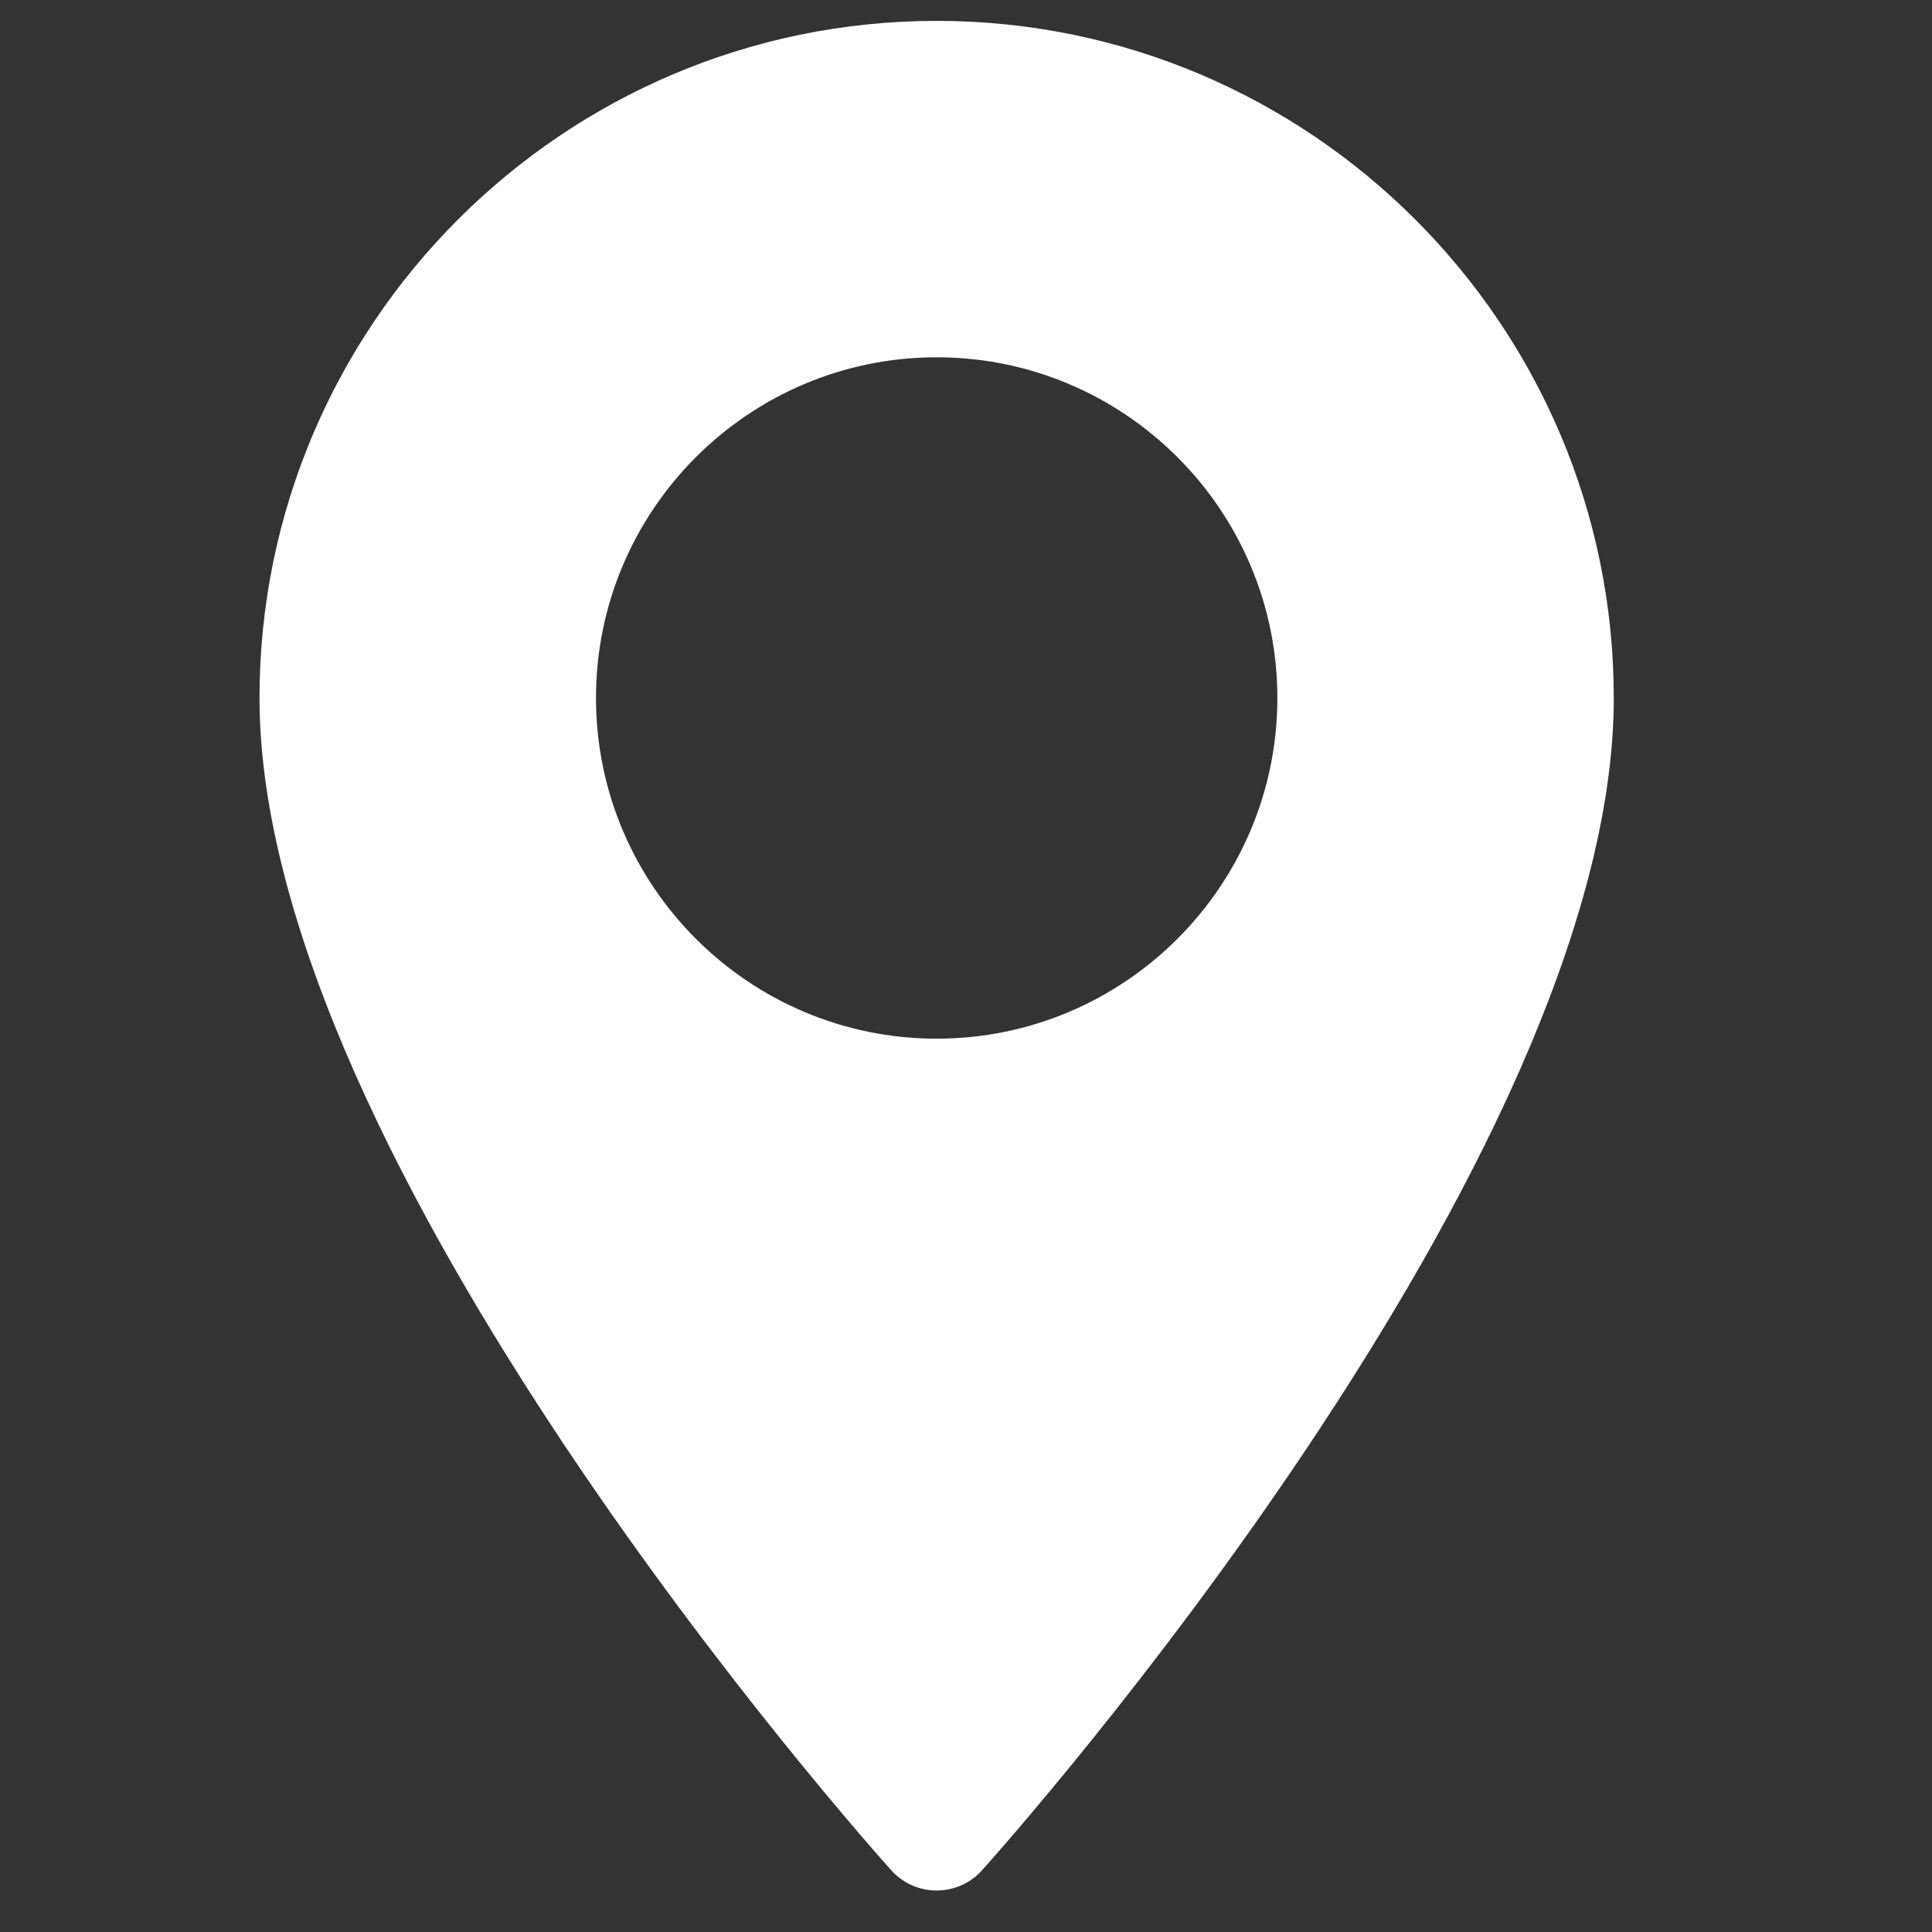 <?xml version="1.0" encoding="UTF-8"?> <svg xmlns="http://www.w3.org/2000/svg" width="31" height="31" viewBox="0 0 31 31" fill="none"><rect x="0" y="0" width="31" height="31" fill="#333333" stroke="none"/><g clip-path="url(#clip0_4_1807)"><path d="M15.029 0.335C9.038 0.335 4.164 5.209 4.164 11.199C4.164 18.634 13.887 29.549 14.301 30.01C14.69 30.443 15.369 30.442 15.757 30.01C16.171 29.549 25.894 18.634 25.894 11.199C25.894 5.209 21.02 0.335 15.029 0.335ZM15.029 16.666C12.015 16.666 9.563 14.214 9.563 11.199C9.563 8.185 12.015 5.733 15.029 5.733C18.043 5.733 20.496 8.185 20.496 11.2C20.496 14.214 18.043 16.666 15.029 16.666Z" fill="white"></path></g><defs><clipPath id="clip0_4_1807"><rect width="30" height="30" fill="white" transform="translate(0.029 0.335)"></rect></clipPath></defs></svg> 